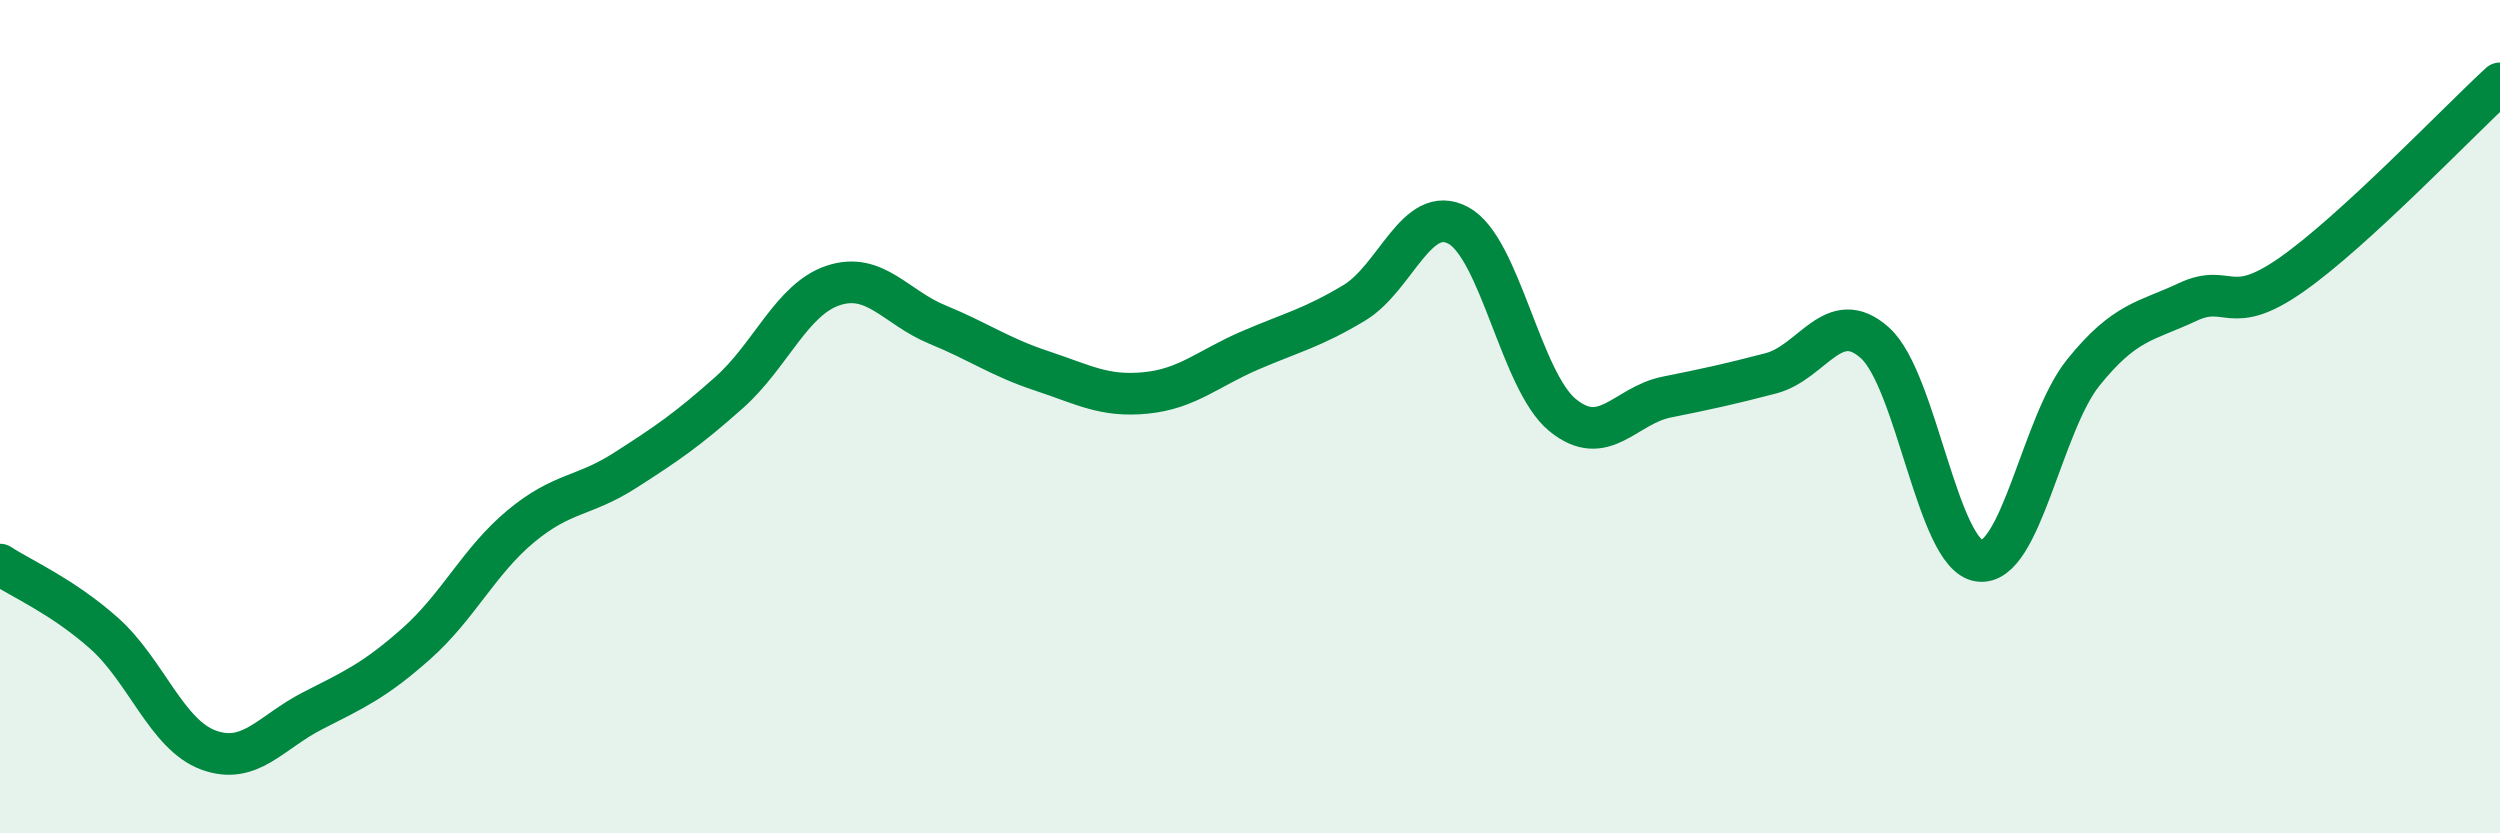 
    <svg width="60" height="20" viewBox="0 0 60 20" xmlns="http://www.w3.org/2000/svg">
      <path
        d="M 0,13.55 C 0.5,13.88 1.5,14.31 2.5,15.2 C 3.5,16.09 4,17.63 5,18 C 6,18.37 6.5,17.57 7.5,17.06 C 8.5,16.55 9,16.33 10,15.44 C 11,14.55 11.5,13.46 12.5,12.63 C 13.5,11.8 14,11.93 15,11.29 C 16,10.65 16.5,10.31 17.5,9.42 C 18.5,8.53 19,7.18 20,6.85 C 21,6.52 21.5,7.38 22.5,7.79 C 23.5,8.2 24,8.57 25,8.9 C 26,9.23 26.5,9.53 27.5,9.43 C 28.5,9.33 29,8.84 30,8.41 C 31,7.98 31.5,7.87 32.5,7.27 C 33.5,6.67 34,4.87 35,5.41 C 36,5.95 36.5,9.14 37.5,9.96 C 38.5,10.78 39,9.73 40,9.53 C 41,9.33 41.5,9.22 42.5,8.96 C 43.5,8.7 44,7.33 45,8.23 C 46,9.13 46.5,13.32 47.5,13.46 C 48.5,13.6 49,10.18 50,8.94 C 51,7.7 51.5,7.72 52.5,7.25 C 53.5,6.78 53.5,7.64 55,6.59 C 56.5,5.54 59,2.92 60,2L60 20L0 20Z"
        fill="#008740"
        opacity="0.1"
        stroke-linecap="round"
        stroke-linejoin="round"
      />
      <path
        d="M 0,13.55 C 0.5,13.88 1.5,14.31 2.5,15.2 C 3.5,16.09 4,17.63 5,18 C 6,18.37 6.5,17.57 7.5,17.06 C 8.5,16.55 9,16.33 10,15.44 C 11,14.55 11.5,13.46 12.5,12.63 C 13.5,11.8 14,11.93 15,11.29 C 16,10.65 16.5,10.31 17.5,9.42 C 18.5,8.53 19,7.18 20,6.85 C 21,6.52 21.5,7.38 22.5,7.79 C 23.5,8.2 24,8.57 25,8.9 C 26,9.23 26.5,9.53 27.5,9.43 C 28.5,9.33 29,8.84 30,8.41 C 31,7.98 31.5,7.87 32.5,7.27 C 33.5,6.67 34,4.87 35,5.41 C 36,5.95 36.5,9.14 37.5,9.96 C 38.5,10.78 39,9.73 40,9.53 C 41,9.33 41.5,9.22 42.5,8.96 C 43.5,8.7 44,7.33 45,8.23 C 46,9.13 46.5,13.32 47.5,13.46 C 48.5,13.6 49,10.18 50,8.94 C 51,7.7 51.5,7.72 52.5,7.25 C 53.5,6.78 53.5,7.64 55,6.59 C 56.5,5.54 59,2.92 60,2"
        stroke="#008740"
        stroke-width="1"
        fill="none"
        stroke-linecap="round"
        stroke-linejoin="round"
      />
    </svg>
  